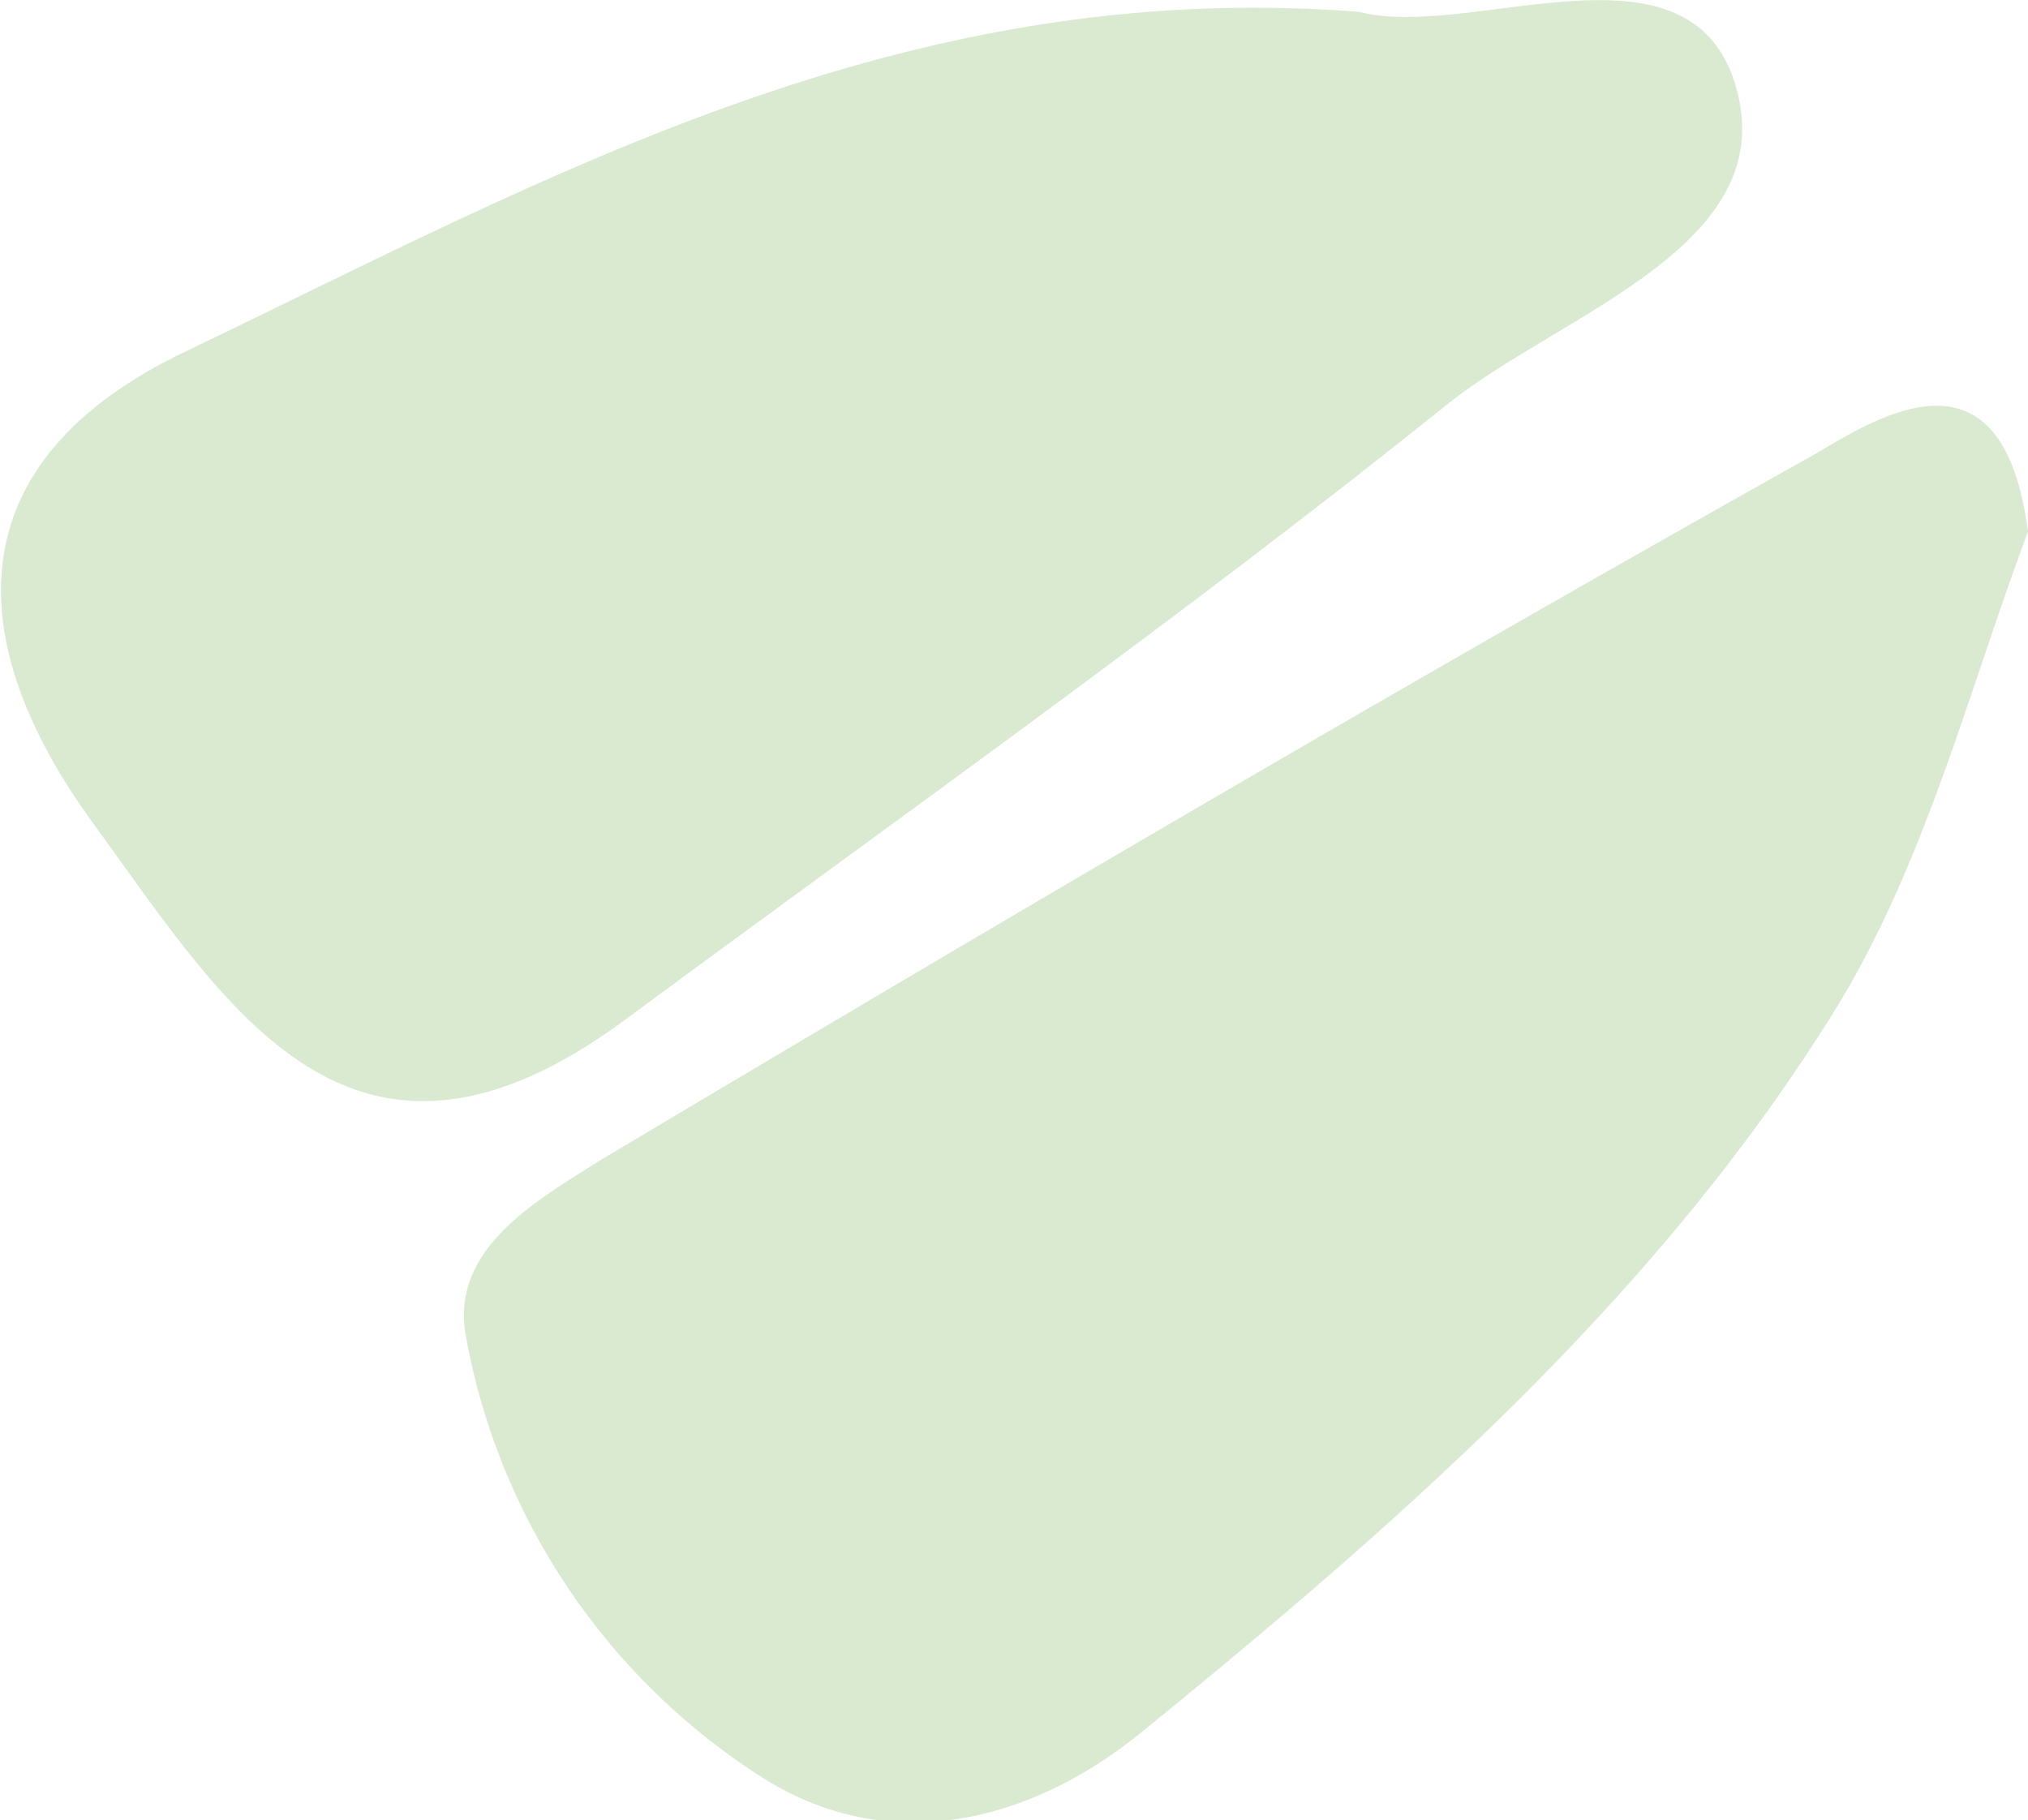 <?xml version="1.0" encoding="UTF-8"?> <svg xmlns="http://www.w3.org/2000/svg" viewBox="0 0 34.32 30.81"><defs><style>.cls-1{fill:#d9ead1;}</style></defs><title>Asset 3</title><g id="Layer_2" data-name="Layer 2"><g id="Layer_1-2" data-name="Layer 1"><path class="cls-1" d="M23,.2c1.84.49,5.5-1.35,6.34,1.15.93,2.78-2.89,3.93-4.83,5.48-4.52,3.63-9.29,7-13.93,10.43s-6.76-.25-9-3.32-2.37-6.13,1.58-8C9.29,3,15.29-.4,23,.2Z"></path><path class="cls-1" d="M34.32,9c-1,2.66-1.75,5.67-3.3,8.15-3,4.82-7.3,8.59-11.69,12.16-1.91,1.56-4.31,2.13-6.44.77a11.23,11.23,0,0,1-5-7.43c-.3-1.5,1.18-2.32,2.25-3,6.84-4.08,13.71-8.12,20.64-12C32,6.91,33.91,5.86,34.32,9Z"></path></g></g></svg> 